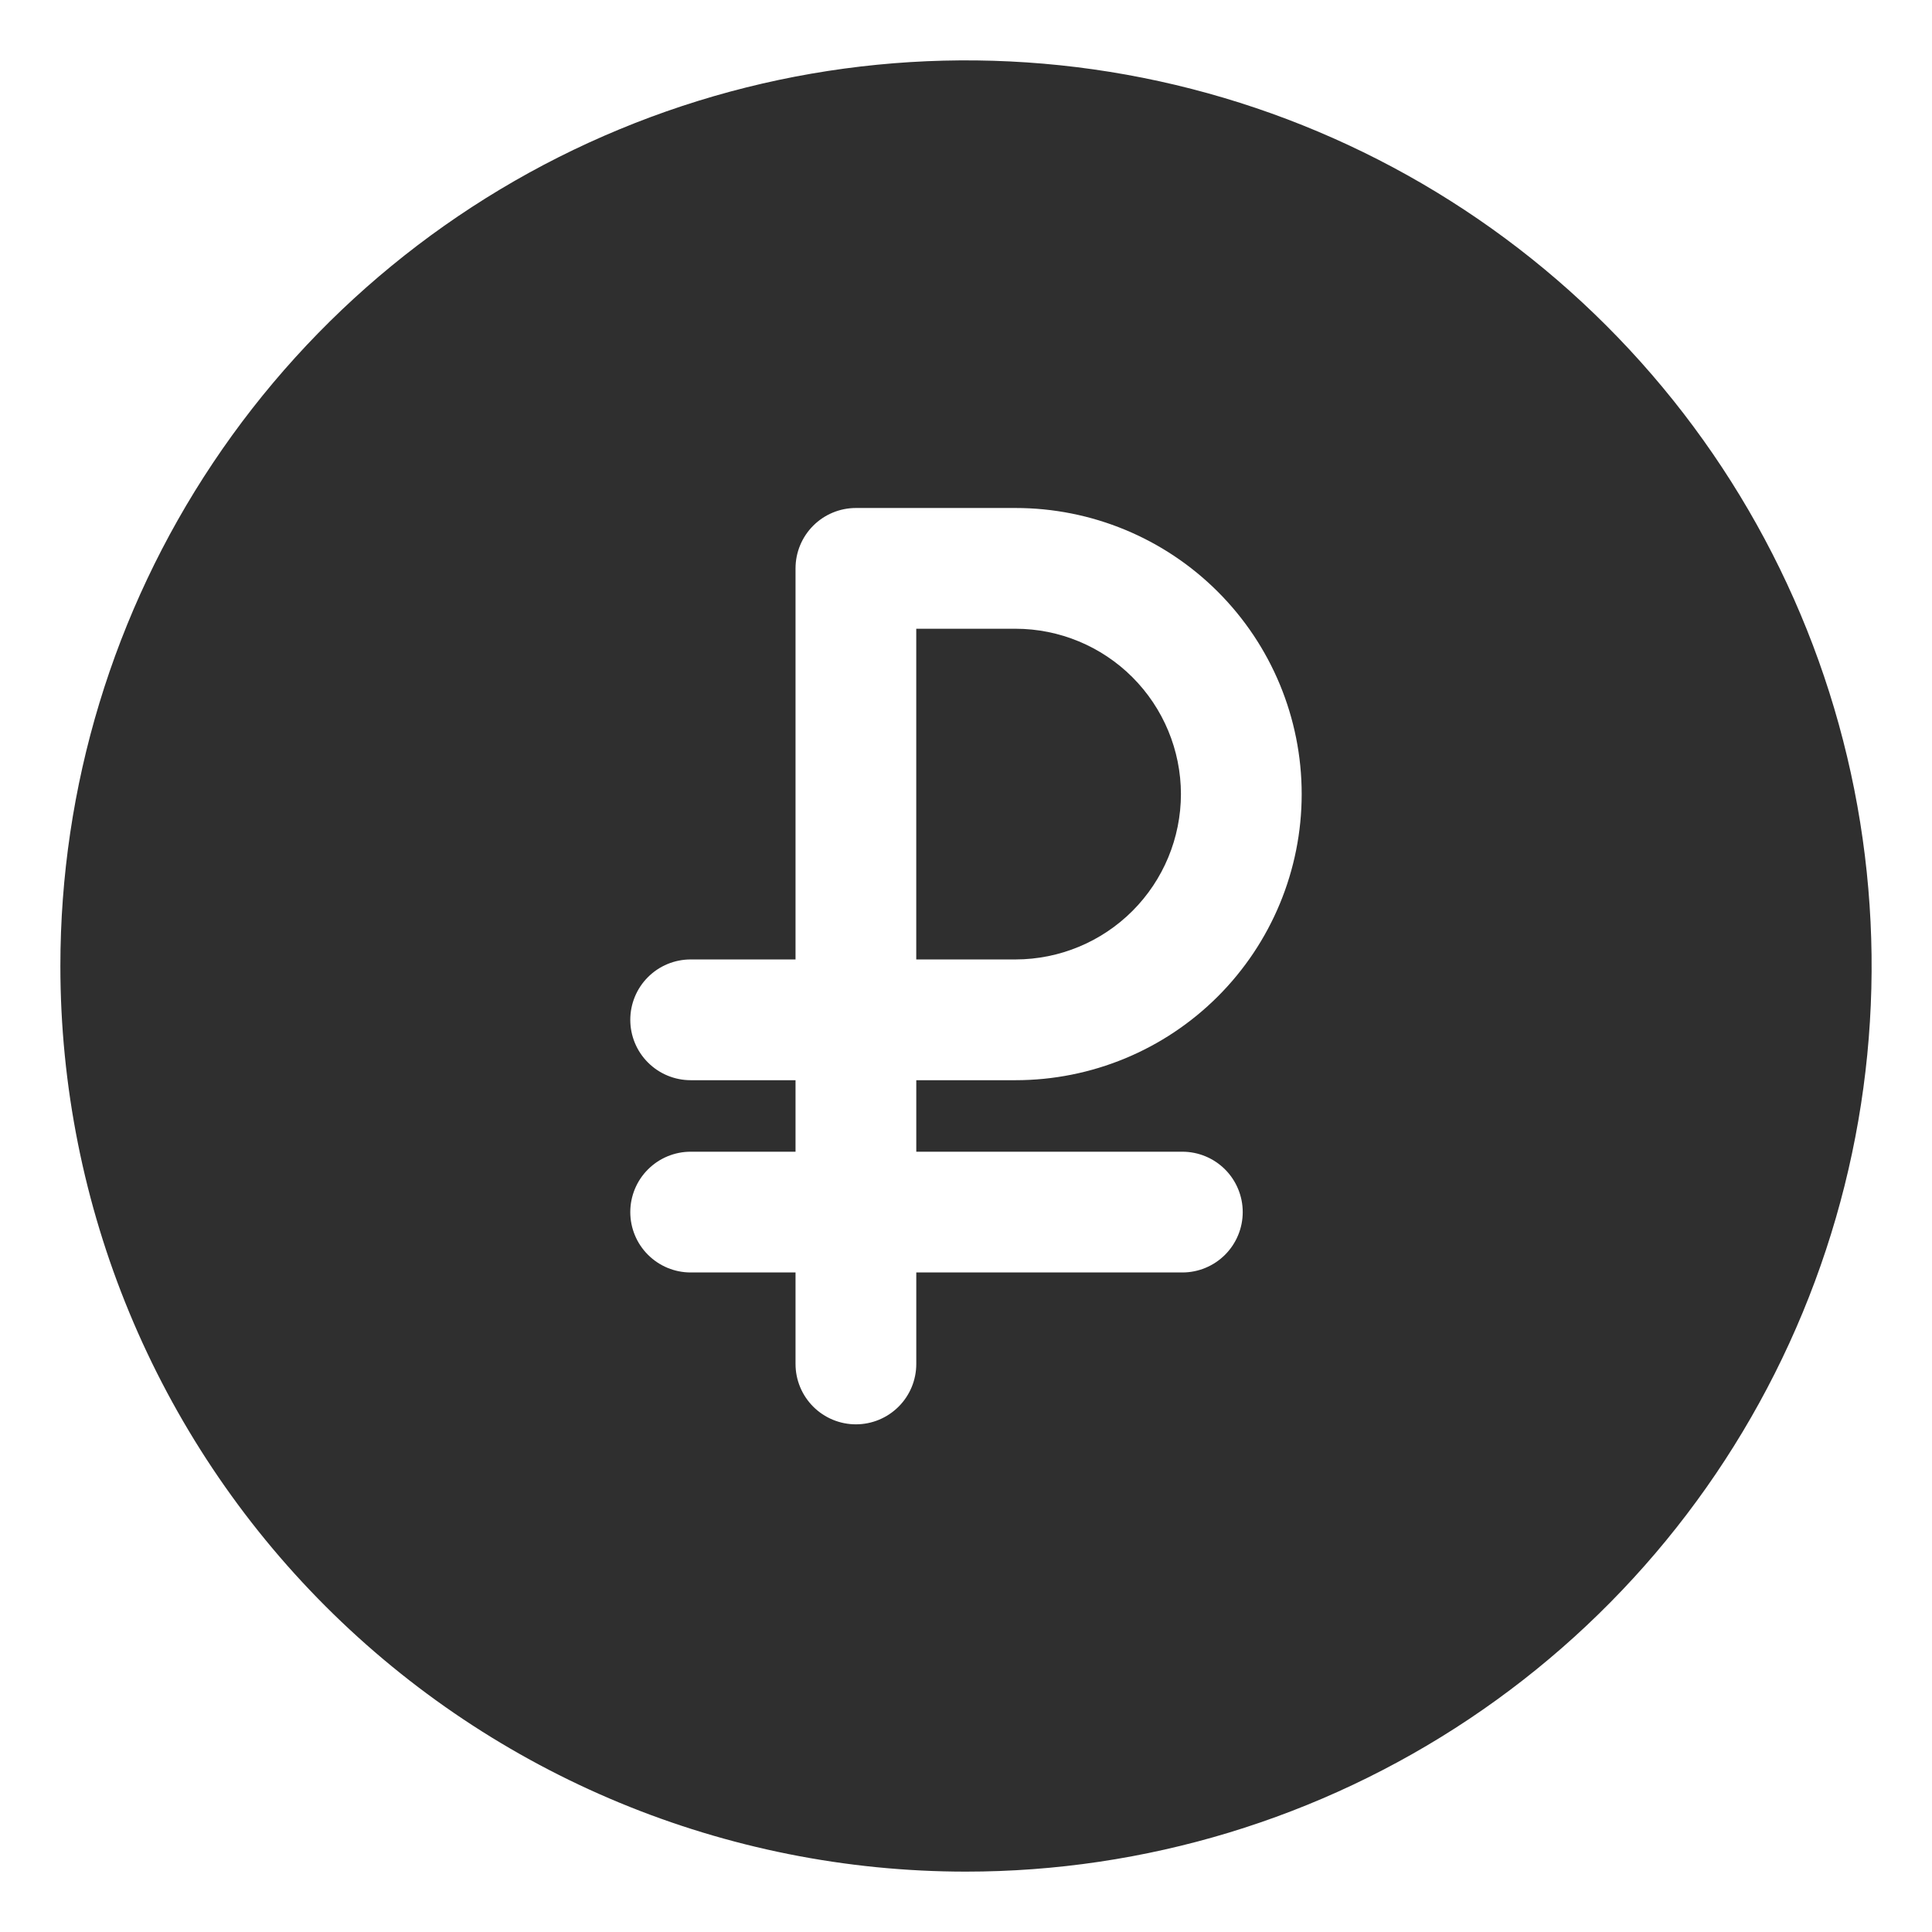 <svg width="64" height="64" viewBox="0 0 64 64" fill="none" xmlns="http://www.w3.org/2000/svg">
<path d="M32 62C37.933 62 43.734 60.24 48.667 56.944C53.601 53.648 57.446 48.962 59.716 43.48C61.987 37.999 62.581 31.967 61.424 26.147C60.266 20.328 57.409 14.982 53.213 10.787C49.018 6.591 43.672 3.734 37.853 2.576C32.033 1.419 26.001 2.013 20.52 4.284C15.038 6.554 10.352 10.399 7.056 15.333C3.759 20.266 2 26.067 2 32C2 39.956 5.161 47.587 10.787 53.213C16.413 58.839 24.044 62 32 62ZM22.879 35.783C22.348 35.783 21.84 35.572 21.465 35.197C21.089 34.822 20.879 34.313 20.879 33.783C20.879 33.252 21.089 32.743 21.465 32.368C21.84 31.993 22.348 31.783 22.879 31.783H26.353V18.828C26.353 18.298 26.564 17.789 26.939 17.414C27.314 17.039 27.823 16.828 28.353 16.828H33.643C36.156 16.828 38.567 17.826 40.344 19.604C42.121 21.381 43.12 23.792 43.12 26.305C43.12 28.819 42.121 31.23 40.344 33.007C38.567 34.784 36.156 35.783 33.643 35.783H30.353V38.152H39.167C39.697 38.152 40.206 38.363 40.581 38.738C40.956 39.113 41.167 39.622 41.167 40.152C41.167 40.682 40.956 41.191 40.581 41.566C40.206 41.941 39.697 42.152 39.167 42.152H30.353V45.183C30.353 45.713 30.143 46.222 29.767 46.597C29.392 46.972 28.884 47.183 28.353 47.183C27.823 47.183 27.314 46.972 26.939 46.597C26.564 46.222 26.353 45.713 26.353 45.183V42.152H22.879C22.348 42.152 21.84 41.941 21.465 41.566C21.089 41.191 20.879 40.682 20.879 40.152C20.879 39.622 21.089 39.113 21.465 38.738C21.84 38.363 22.348 38.152 22.879 38.152H26.353V35.783H22.879Z" fill="#2F2F2F"/>
<path d="M39.12 26.305C39.118 24.853 38.54 23.461 37.513 22.434C36.486 21.407 35.093 20.829 33.641 20.828H30.352V31.783H33.641C35.093 31.781 36.486 31.204 37.513 30.177C38.54 29.15 39.118 27.758 39.12 26.305Z" fill="#2F2F2F"/>
</svg>

